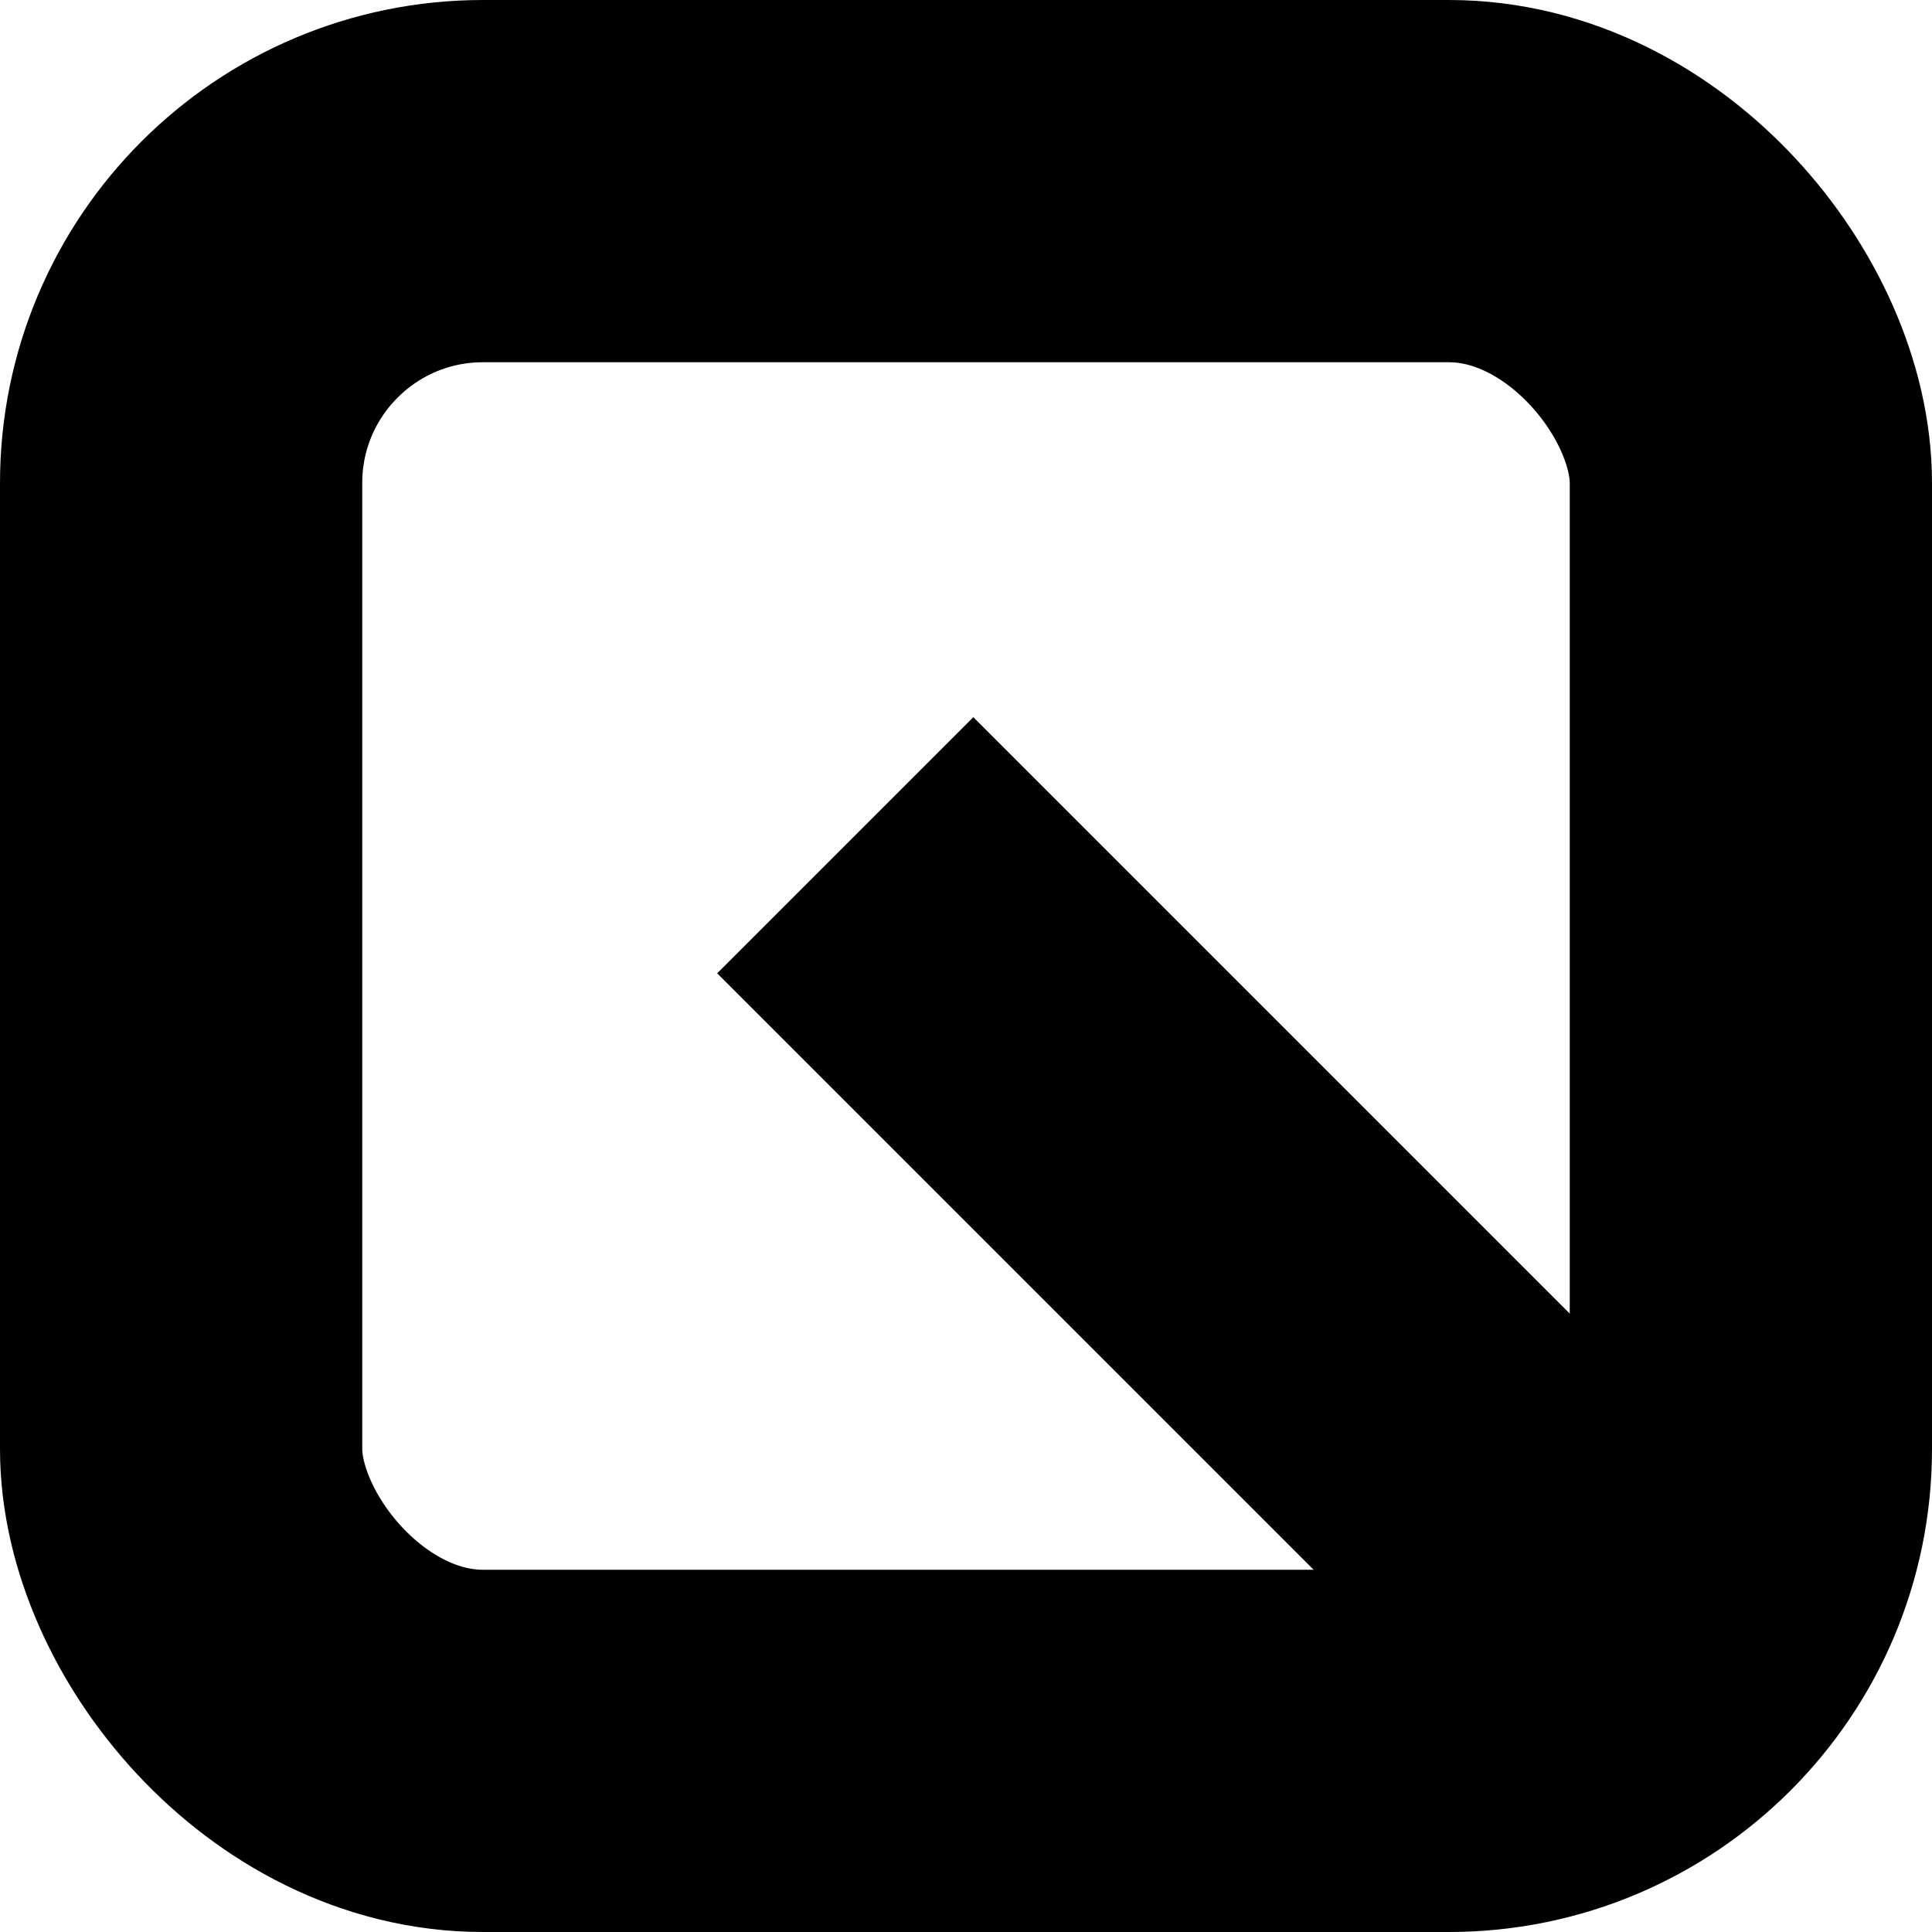 <svg width="16" height="16" viewBox="0 0 16 16" fill="none" xmlns="http://www.w3.org/2000/svg">
<g clip-path="url(#clip0_27_36)">
<rect x="1.5" y="1.5" width="13" height="13" rx="2.5" stroke="black" stroke-width="3"/>
<path d="M7 7L13 13" stroke="black" stroke-width="3"/>
</g>
<defs>
<clipPath id="clip0_27_36">
<rect width="16" height="16" fill="white"/>
</clipPath>
</defs>
</svg>
